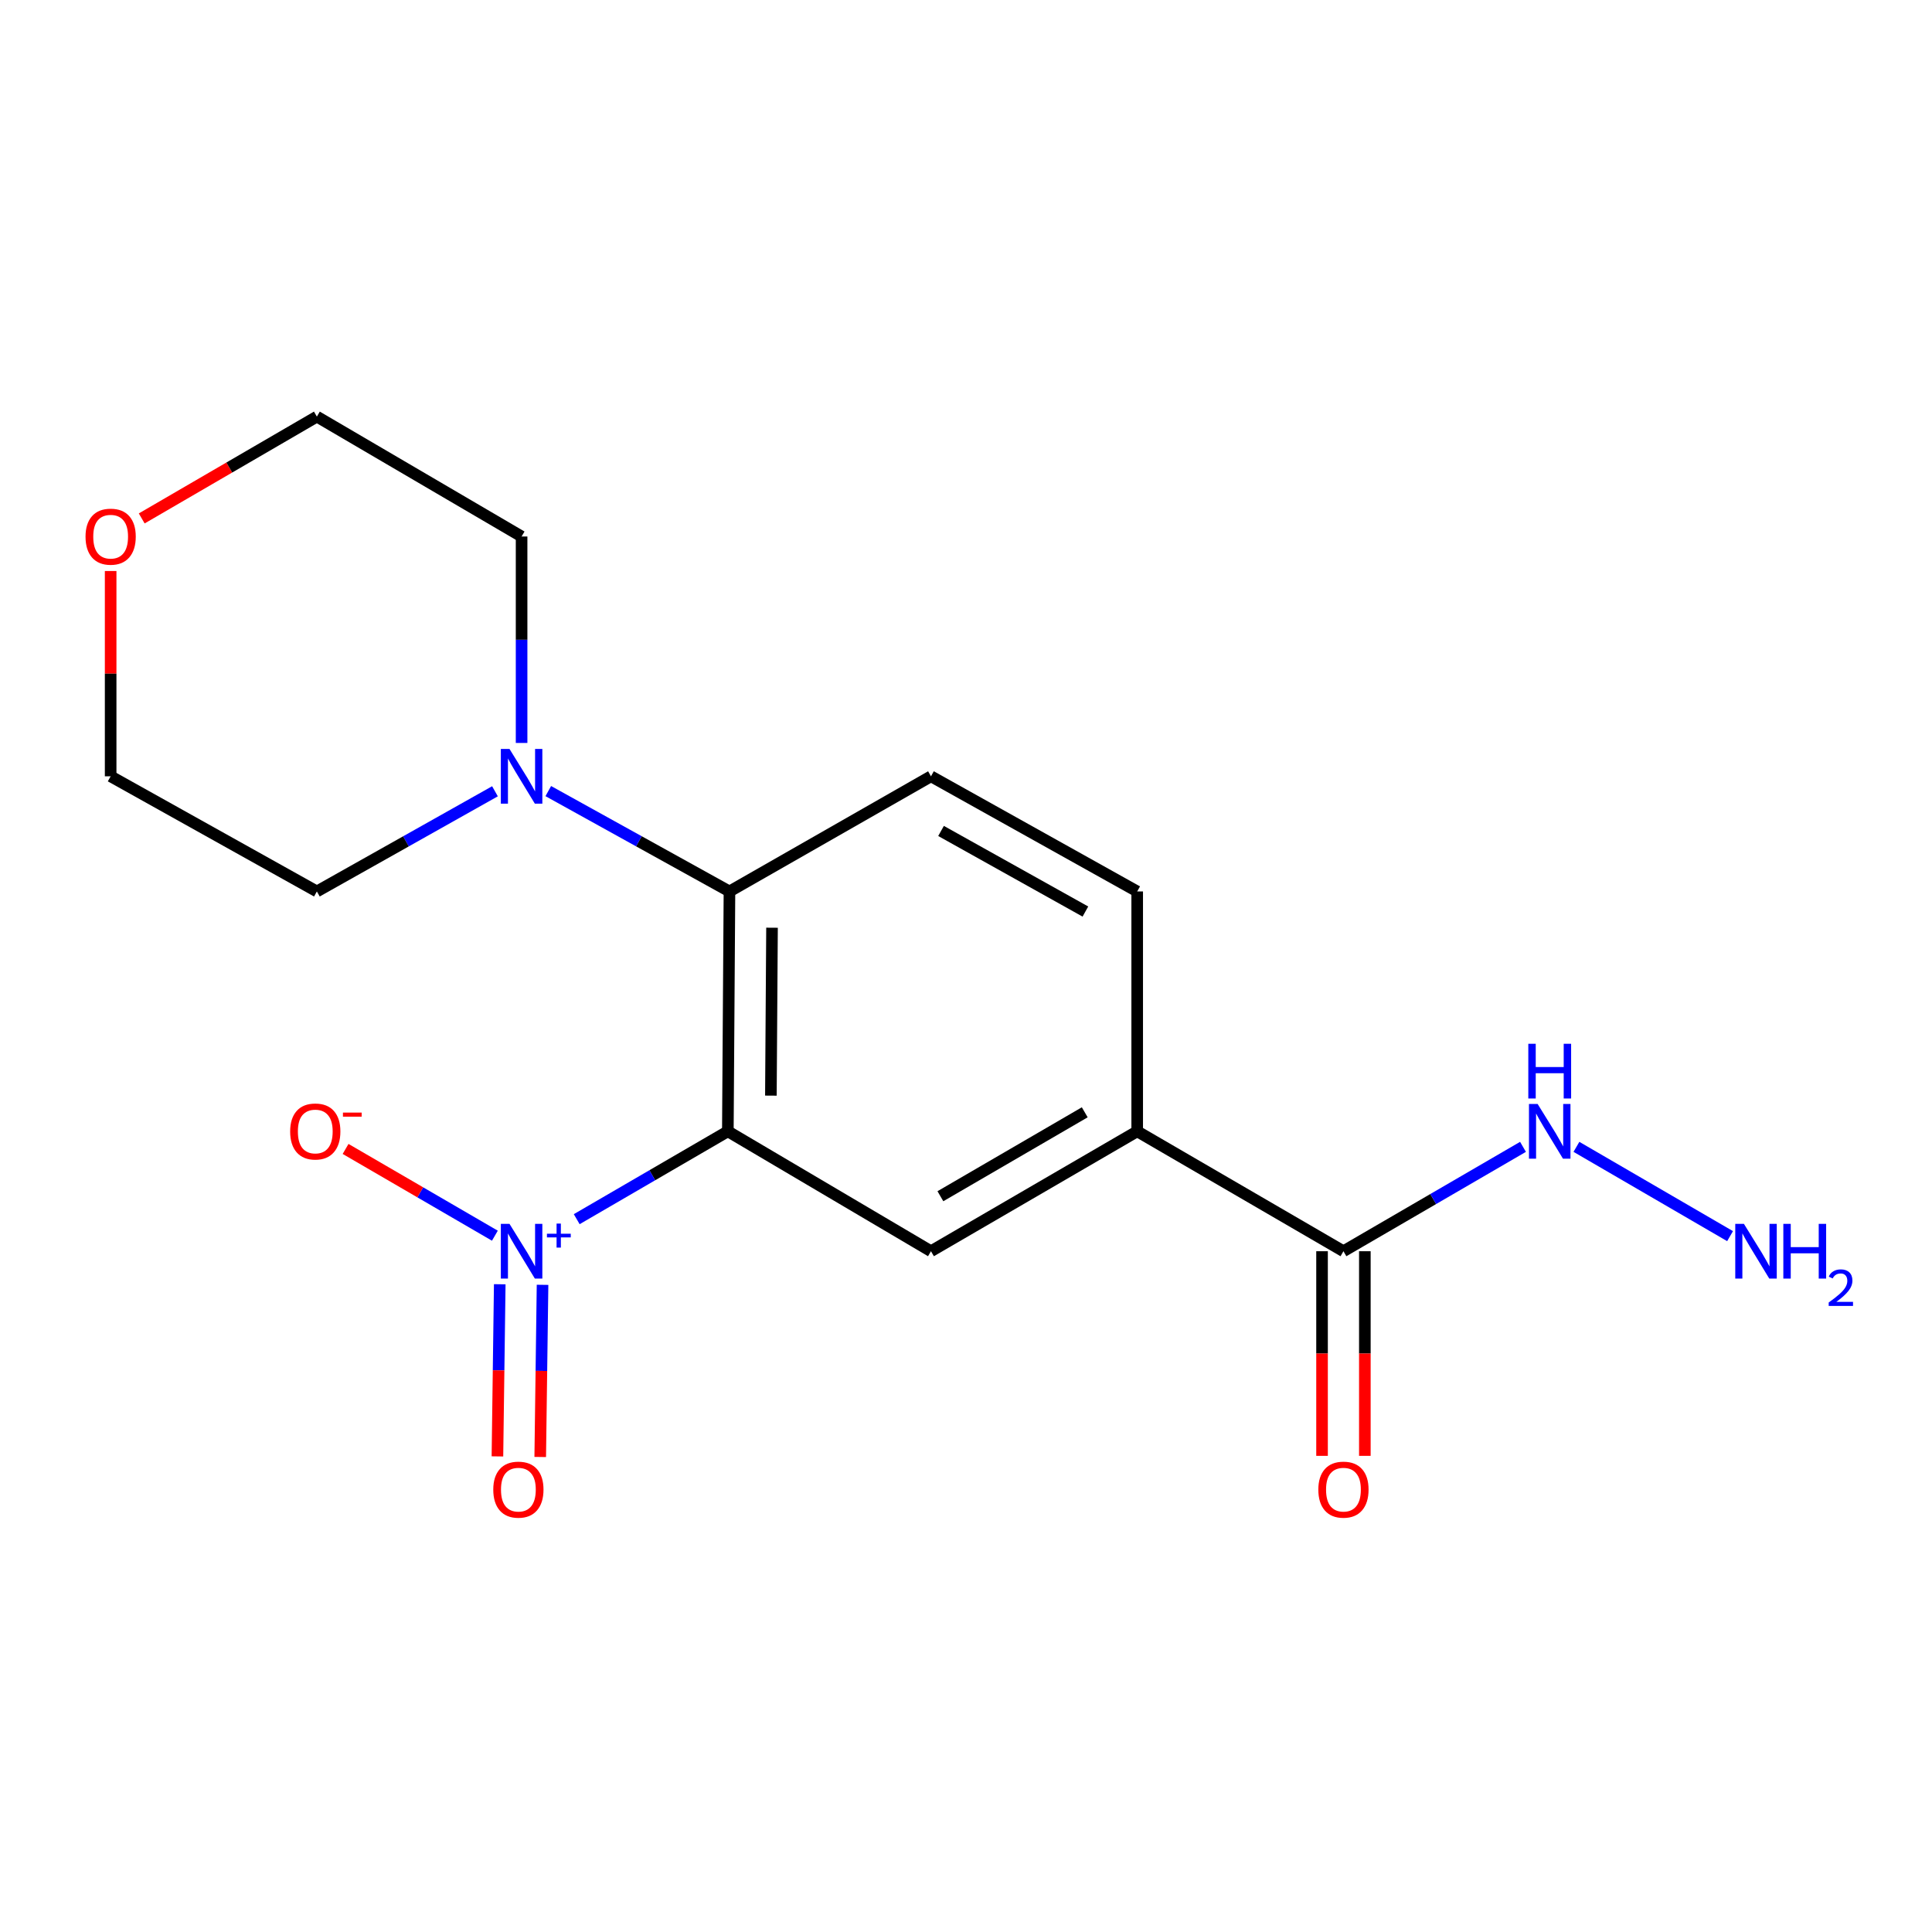 <?xml version='1.0' encoding='iso-8859-1'?>
<svg version='1.1' baseProfile='full'
              xmlns='http://www.w3.org/2000/svg'
                      xmlns:rdkit='http://www.rdkit.org/xml'
                      xmlns:xlink='http://www.w3.org/1999/xlink'
                  xml:space='preserve'
width='1000px' height='1000px' viewBox='0 0 1000 1000'>
<!-- END OF HEADER -->
<rect style='opacity:1.0;fill:#FFFFFF;stroke:none' width='1000' height='1000' x='0' y='0'> </rect>
<path class='bond-0' d='M 376.73,585.571 L 337.619,608.308' style='fill:none;fill-rule:evenodd;stroke:#000000;stroke-width:6px;stroke-linecap:butt;stroke-linejoin:miter;stroke-opacity:1' />
<path class='bond-0' d='M 337.619,608.308 L 298.508,631.044' style='fill:none;fill-rule:evenodd;stroke:#0000FF;stroke-width:6px;stroke-linecap:butt;stroke-linejoin:miter;stroke-opacity:1' />
<path class='bond-1' d='M 376.73,585.571 L 377.567,461.413' style='fill:none;fill-rule:evenodd;stroke:#000000;stroke-width:6px;stroke-linecap:butt;stroke-linejoin:miter;stroke-opacity:1' />
<path class='bond-1' d='M 399.01,567.096 L 399.596,480.186' style='fill:none;fill-rule:evenodd;stroke:#000000;stroke-width:6px;stroke-linecap:butt;stroke-linejoin:miter;stroke-opacity:1' />
<path class='bond-2' d='M 376.73,585.571 L 481.871,647.631' style='fill:none;fill-rule:evenodd;stroke:#000000;stroke-width:6px;stroke-linecap:butt;stroke-linejoin:miter;stroke-opacity:1' />
<path class='bond-7' d='M 256.149,639.595 L 217.511,617.141' style='fill:none;fill-rule:evenodd;stroke:#0000FF;stroke-width:6px;stroke-linecap:butt;stroke-linejoin:miter;stroke-opacity:1' />
<path class='bond-7' d='M 217.511,617.141 L 178.874,594.688' style='fill:none;fill-rule:evenodd;stroke:#FF0000;stroke-width:6px;stroke-linecap:butt;stroke-linejoin:miter;stroke-opacity:1' />
<path class='bond-8' d='M 258.667,664.725 L 258.067,709.278' style='fill:none;fill-rule:evenodd;stroke:#0000FF;stroke-width:6px;stroke-linecap:butt;stroke-linejoin:miter;stroke-opacity:1' />
<path class='bond-8' d='M 258.067,709.278 L 257.467,753.831' style='fill:none;fill-rule:evenodd;stroke:#FF0000;stroke-width:6px;stroke-linecap:butt;stroke-linejoin:miter;stroke-opacity:1' />
<path class='bond-8' d='M 280.821,665.024 L 280.221,709.576' style='fill:none;fill-rule:evenodd;stroke:#0000FF;stroke-width:6px;stroke-linecap:butt;stroke-linejoin:miter;stroke-opacity:1' />
<path class='bond-8' d='M 280.221,709.576 L 279.62,754.129' style='fill:none;fill-rule:evenodd;stroke:#FF0000;stroke-width:6px;stroke-linecap:butt;stroke-linejoin:miter;stroke-opacity:1' />
<path class='bond-3' d='M 377.567,461.413 L 330.679,435.44' style='fill:none;fill-rule:evenodd;stroke:#000000;stroke-width:6px;stroke-linecap:butt;stroke-linejoin:miter;stroke-opacity:1' />
<path class='bond-3' d='M 330.679,435.44 L 283.791,409.467' style='fill:none;fill-rule:evenodd;stroke:#0000FF;stroke-width:6px;stroke-linecap:butt;stroke-linejoin:miter;stroke-opacity:1' />
<path class='bond-6' d='M 377.567,461.413 L 481.871,401.814' style='fill:none;fill-rule:evenodd;stroke:#000000;stroke-width:6px;stroke-linecap:butt;stroke-linejoin:miter;stroke-opacity:1' />
<path class='bond-4' d='M 481.871,647.631 L 588.612,585.571' style='fill:none;fill-rule:evenodd;stroke:#000000;stroke-width:6px;stroke-linecap:butt;stroke-linejoin:miter;stroke-opacity:1' />
<path class='bond-4' d='M 486.746,619.169 L 561.464,575.726' style='fill:none;fill-rule:evenodd;stroke:#000000;stroke-width:6px;stroke-linecap:butt;stroke-linejoin:miter;stroke-opacity:1' />
<path class='bond-14' d='M 269.976,384.551 L 269.976,331.122' style='fill:none;fill-rule:evenodd;stroke:#0000FF;stroke-width:6px;stroke-linecap:butt;stroke-linejoin:miter;stroke-opacity:1' />
<path class='bond-14' d='M 269.976,331.122 L 269.976,277.693' style='fill:none;fill-rule:evenodd;stroke:#000000;stroke-width:6px;stroke-linecap:butt;stroke-linejoin:miter;stroke-opacity:1' />
<path class='bond-15' d='M 256.197,409.564 L 210.104,435.489' style='fill:none;fill-rule:evenodd;stroke:#0000FF;stroke-width:6px;stroke-linecap:butt;stroke-linejoin:miter;stroke-opacity:1' />
<path class='bond-15' d='M 210.104,435.489 L 164.011,461.413' style='fill:none;fill-rule:evenodd;stroke:#000000;stroke-width:6px;stroke-linecap:butt;stroke-linejoin:miter;stroke-opacity:1' />
<path class='bond-5' d='M 588.612,585.571 L 695.365,647.631' style='fill:none;fill-rule:evenodd;stroke:#000000;stroke-width:6px;stroke-linecap:butt;stroke-linejoin:miter;stroke-opacity:1' />
<path class='bond-9' d='M 588.612,585.571 L 588.612,461.413' style='fill:none;fill-rule:evenodd;stroke:#000000;stroke-width:6px;stroke-linecap:butt;stroke-linejoin:miter;stroke-opacity:1' />
<path class='bond-10' d='M 684.287,647.631 L 684.287,700.59' style='fill:none;fill-rule:evenodd;stroke:#000000;stroke-width:6px;stroke-linecap:butt;stroke-linejoin:miter;stroke-opacity:1' />
<path class='bond-10' d='M 684.287,700.59 L 684.287,753.549' style='fill:none;fill-rule:evenodd;stroke:#FF0000;stroke-width:6px;stroke-linecap:butt;stroke-linejoin:miter;stroke-opacity:1' />
<path class='bond-10' d='M 706.443,647.631 L 706.443,700.59' style='fill:none;fill-rule:evenodd;stroke:#000000;stroke-width:6px;stroke-linecap:butt;stroke-linejoin:miter;stroke-opacity:1' />
<path class='bond-10' d='M 706.443,700.59 L 706.443,753.549' style='fill:none;fill-rule:evenodd;stroke:#FF0000;stroke-width:6px;stroke-linecap:butt;stroke-linejoin:miter;stroke-opacity:1' />
<path class='bond-11' d='M 695.365,647.631 L 741.834,620.62' style='fill:none;fill-rule:evenodd;stroke:#000000;stroke-width:6px;stroke-linecap:butt;stroke-linejoin:miter;stroke-opacity:1' />
<path class='bond-11' d='M 741.834,620.62 L 788.303,593.608' style='fill:none;fill-rule:evenodd;stroke:#0000FF;stroke-width:6px;stroke-linecap:butt;stroke-linejoin:miter;stroke-opacity:1' />
<path class='bond-18' d='M 481.871,401.814 L 588.612,461.413' style='fill:none;fill-rule:evenodd;stroke:#000000;stroke-width:6px;stroke-linecap:butt;stroke-linejoin:miter;stroke-opacity:1' />
<path class='bond-18' d='M 487.081,430.099 L 561.799,471.818' style='fill:none;fill-rule:evenodd;stroke:#000000;stroke-width:6px;stroke-linecap:butt;stroke-linejoin:miter;stroke-opacity:1' />
<path class='bond-13' d='M 815.958,593.607 L 895.481,639.827' style='fill:none;fill-rule:evenodd;stroke:#0000FF;stroke-width:6px;stroke-linecap:butt;stroke-linejoin:miter;stroke-opacity:1' />
<path class='bond-12' d='M 57.27,295.556 L 57.27,348.685' style='fill:none;fill-rule:evenodd;stroke:#FF0000;stroke-width:6px;stroke-linecap:butt;stroke-linejoin:miter;stroke-opacity:1' />
<path class='bond-12' d='M 57.27,348.685 L 57.27,401.814' style='fill:none;fill-rule:evenodd;stroke:#000000;stroke-width:6px;stroke-linecap:butt;stroke-linejoin:miter;stroke-opacity:1' />
<path class='bond-19' d='M 73.357,268.34 L 118.684,241.987' style='fill:none;fill-rule:evenodd;stroke:#FF0000;stroke-width:6px;stroke-linecap:butt;stroke-linejoin:miter;stroke-opacity:1' />
<path class='bond-19' d='M 118.684,241.987 L 164.011,215.633' style='fill:none;fill-rule:evenodd;stroke:#000000;stroke-width:6px;stroke-linecap:butt;stroke-linejoin:miter;stroke-opacity:1' />
<path class='bond-16' d='M 269.976,277.693 L 164.011,215.633' style='fill:none;fill-rule:evenodd;stroke:#000000;stroke-width:6px;stroke-linecap:butt;stroke-linejoin:miter;stroke-opacity:1' />
<path class='bond-17' d='M 164.011,461.413 L 57.27,401.814' style='fill:none;fill-rule:evenodd;stroke:#000000;stroke-width:6px;stroke-linecap:butt;stroke-linejoin:miter;stroke-opacity:1' />
<path  class='atom-1' d='M 263.716 633.471
L 272.996 648.471
Q 273.916 649.951, 275.396 652.631
Q 276.876 655.311, 276.956 655.471
L 276.956 633.471
L 280.716 633.471
L 280.716 661.791
L 276.836 661.791
L 266.876 645.391
Q 265.716 643.471, 264.476 641.271
Q 263.276 639.071, 262.916 638.391
L 262.916 661.791
L 259.236 661.791
L 259.236 633.471
L 263.716 633.471
' fill='#0000FF'/>
<path  class='atom-1' d='M 283.092 638.576
L 288.082 638.576
L 288.082 633.322
L 290.3 633.322
L 290.3 638.576
L 295.421 638.576
L 295.421 640.477
L 290.3 640.477
L 290.3 645.757
L 288.082 645.757
L 288.082 640.477
L 283.092 640.477
L 283.092 638.576
' fill='#0000FF'/>
<path  class='atom-4' d='M 263.716 387.654
L 272.996 402.654
Q 273.916 404.134, 275.396 406.814
Q 276.876 409.494, 276.956 409.654
L 276.956 387.654
L 280.716 387.654
L 280.716 415.974
L 276.836 415.974
L 266.876 399.574
Q 265.716 397.654, 264.476 395.454
Q 263.276 393.254, 262.916 392.574
L 262.916 415.974
L 259.236 415.974
L 259.236 387.654
L 263.716 387.654
' fill='#0000FF'/>
<path  class='atom-8' d='M 150.186 585.651
Q 150.186 578.851, 153.546 575.051
Q 156.906 571.251, 163.186 571.251
Q 169.466 571.251, 172.826 575.051
Q 176.186 578.851, 176.186 585.651
Q 176.186 592.531, 172.786 596.451
Q 169.386 600.331, 163.186 600.331
Q 156.946 600.331, 153.546 596.451
Q 150.186 592.571, 150.186 585.651
M 163.186 597.131
Q 167.506 597.131, 169.826 594.251
Q 172.186 591.331, 172.186 585.651
Q 172.186 580.091, 169.826 577.291
Q 167.506 574.451, 163.186 574.451
Q 158.866 574.451, 156.506 577.251
Q 154.186 580.051, 154.186 585.651
Q 154.186 591.371, 156.506 594.251
Q 158.866 597.131, 163.186 597.131
' fill='#FF0000'/>
<path  class='atom-8' d='M 177.506 575.873
L 187.195 575.873
L 187.195 577.985
L 177.506 577.985
L 177.506 575.873
' fill='#FF0000'/>
<path  class='atom-9' d='M 255.315 771.032
Q 255.315 764.232, 258.675 760.432
Q 262.035 756.632, 268.315 756.632
Q 274.595 756.632, 277.955 760.432
Q 281.315 764.232, 281.315 771.032
Q 281.315 777.912, 277.915 781.832
Q 274.515 785.712, 268.315 785.712
Q 262.075 785.712, 258.675 781.832
Q 255.315 777.952, 255.315 771.032
M 268.315 782.512
Q 272.635 782.512, 274.955 779.632
Q 277.315 776.712, 277.315 771.032
Q 277.315 765.472, 274.955 762.672
Q 272.635 759.832, 268.315 759.832
Q 263.995 759.832, 261.635 762.632
Q 259.315 765.432, 259.315 771.032
Q 259.315 776.752, 261.635 779.632
Q 263.995 782.512, 268.315 782.512
' fill='#FF0000'/>
<path  class='atom-11' d='M 682.365 771.032
Q 682.365 764.232, 685.725 760.432
Q 689.085 756.632, 695.365 756.632
Q 701.645 756.632, 705.005 760.432
Q 708.365 764.232, 708.365 771.032
Q 708.365 777.912, 704.965 781.832
Q 701.565 785.712, 695.365 785.712
Q 689.125 785.712, 685.725 781.832
Q 682.365 777.952, 682.365 771.032
M 695.365 782.512
Q 699.685 782.512, 702.005 779.632
Q 704.365 776.712, 704.365 771.032
Q 704.365 765.472, 702.005 762.672
Q 699.685 759.832, 695.365 759.832
Q 691.045 759.832, 688.685 762.632
Q 686.365 765.432, 686.365 771.032
Q 686.365 776.752, 688.685 779.632
Q 691.045 782.512, 695.365 782.512
' fill='#FF0000'/>
<path  class='atom-12' d='M 795.87 571.411
L 805.15 586.411
Q 806.07 587.891, 807.55 590.571
Q 809.03 593.251, 809.11 593.411
L 809.11 571.411
L 812.87 571.411
L 812.87 599.731
L 808.99 599.731
L 799.03 583.331
Q 797.87 581.411, 796.63 579.211
Q 795.43 577.011, 795.07 576.331
L 795.07 599.731
L 791.39 599.731
L 791.39 571.411
L 795.87 571.411
' fill='#0000FF'/>
<path  class='atom-12' d='M 791.05 540.259
L 794.89 540.259
L 794.89 552.299
L 809.37 552.299
L 809.37 540.259
L 813.21 540.259
L 813.21 568.579
L 809.37 568.579
L 809.37 555.499
L 794.89 555.499
L 794.89 568.579
L 791.05 568.579
L 791.05 540.259
' fill='#0000FF'/>
<path  class='atom-13' d='M 44.27 277.773
Q 44.27 270.973, 47.63 267.173
Q 50.99 263.373, 57.27 263.373
Q 63.55 263.373, 66.91 267.173
Q 70.27 270.973, 70.27 277.773
Q 70.27 284.653, 66.87 288.573
Q 63.47 292.453, 57.27 292.453
Q 51.03 292.453, 47.63 288.573
Q 44.27 284.693, 44.27 277.773
M 57.27 289.253
Q 61.59 289.253, 63.91 286.373
Q 66.27 283.453, 66.27 277.773
Q 66.27 272.213, 63.91 269.413
Q 61.59 266.573, 57.27 266.573
Q 52.95 266.573, 50.59 269.373
Q 48.27 272.173, 48.27 277.773
Q 48.27 283.493, 50.59 286.373
Q 52.95 289.253, 57.27 289.253
' fill='#FF0000'/>
<path  class='atom-14' d='M 902.648 633.471
L 911.928 648.471
Q 912.848 649.951, 914.328 652.631
Q 915.808 655.311, 915.888 655.471
L 915.888 633.471
L 919.648 633.471
L 919.648 661.791
L 915.768 661.791
L 905.808 645.391
Q 904.648 643.471, 903.408 641.271
Q 902.208 639.071, 901.848 638.391
L 901.848 661.791
L 898.168 661.791
L 898.168 633.471
L 902.648 633.471
' fill='#0000FF'/>
<path  class='atom-14' d='M 923.048 633.471
L 926.888 633.471
L 926.888 645.511
L 941.368 645.511
L 941.368 633.471
L 945.208 633.471
L 945.208 661.791
L 941.368 661.791
L 941.368 648.711
L 926.888 648.711
L 926.888 661.791
L 923.048 661.791
L 923.048 633.471
' fill='#0000FF'/>
<path  class='atom-14' d='M 946.581 660.798
Q 947.267 659.029, 948.904 658.052
Q 950.541 657.049, 952.811 657.049
Q 955.636 657.049, 957.22 658.58
Q 958.804 660.111, 958.804 662.83
Q 958.804 665.602, 956.745 668.19
Q 954.712 670.777, 950.488 673.839
L 959.121 673.839
L 959.121 675.951
L 946.528 675.951
L 946.528 674.182
Q 950.013 671.701, 952.072 669.853
Q 954.158 668.005, 955.161 666.342
Q 956.164 664.678, 956.164 662.962
Q 956.164 661.167, 955.267 660.164
Q 954.369 659.161, 952.811 659.161
Q 951.307 659.161, 950.303 659.768
Q 949.3 660.375, 948.587 661.722
L 946.581 660.798
' fill='#0000FF'/>
</svg>

